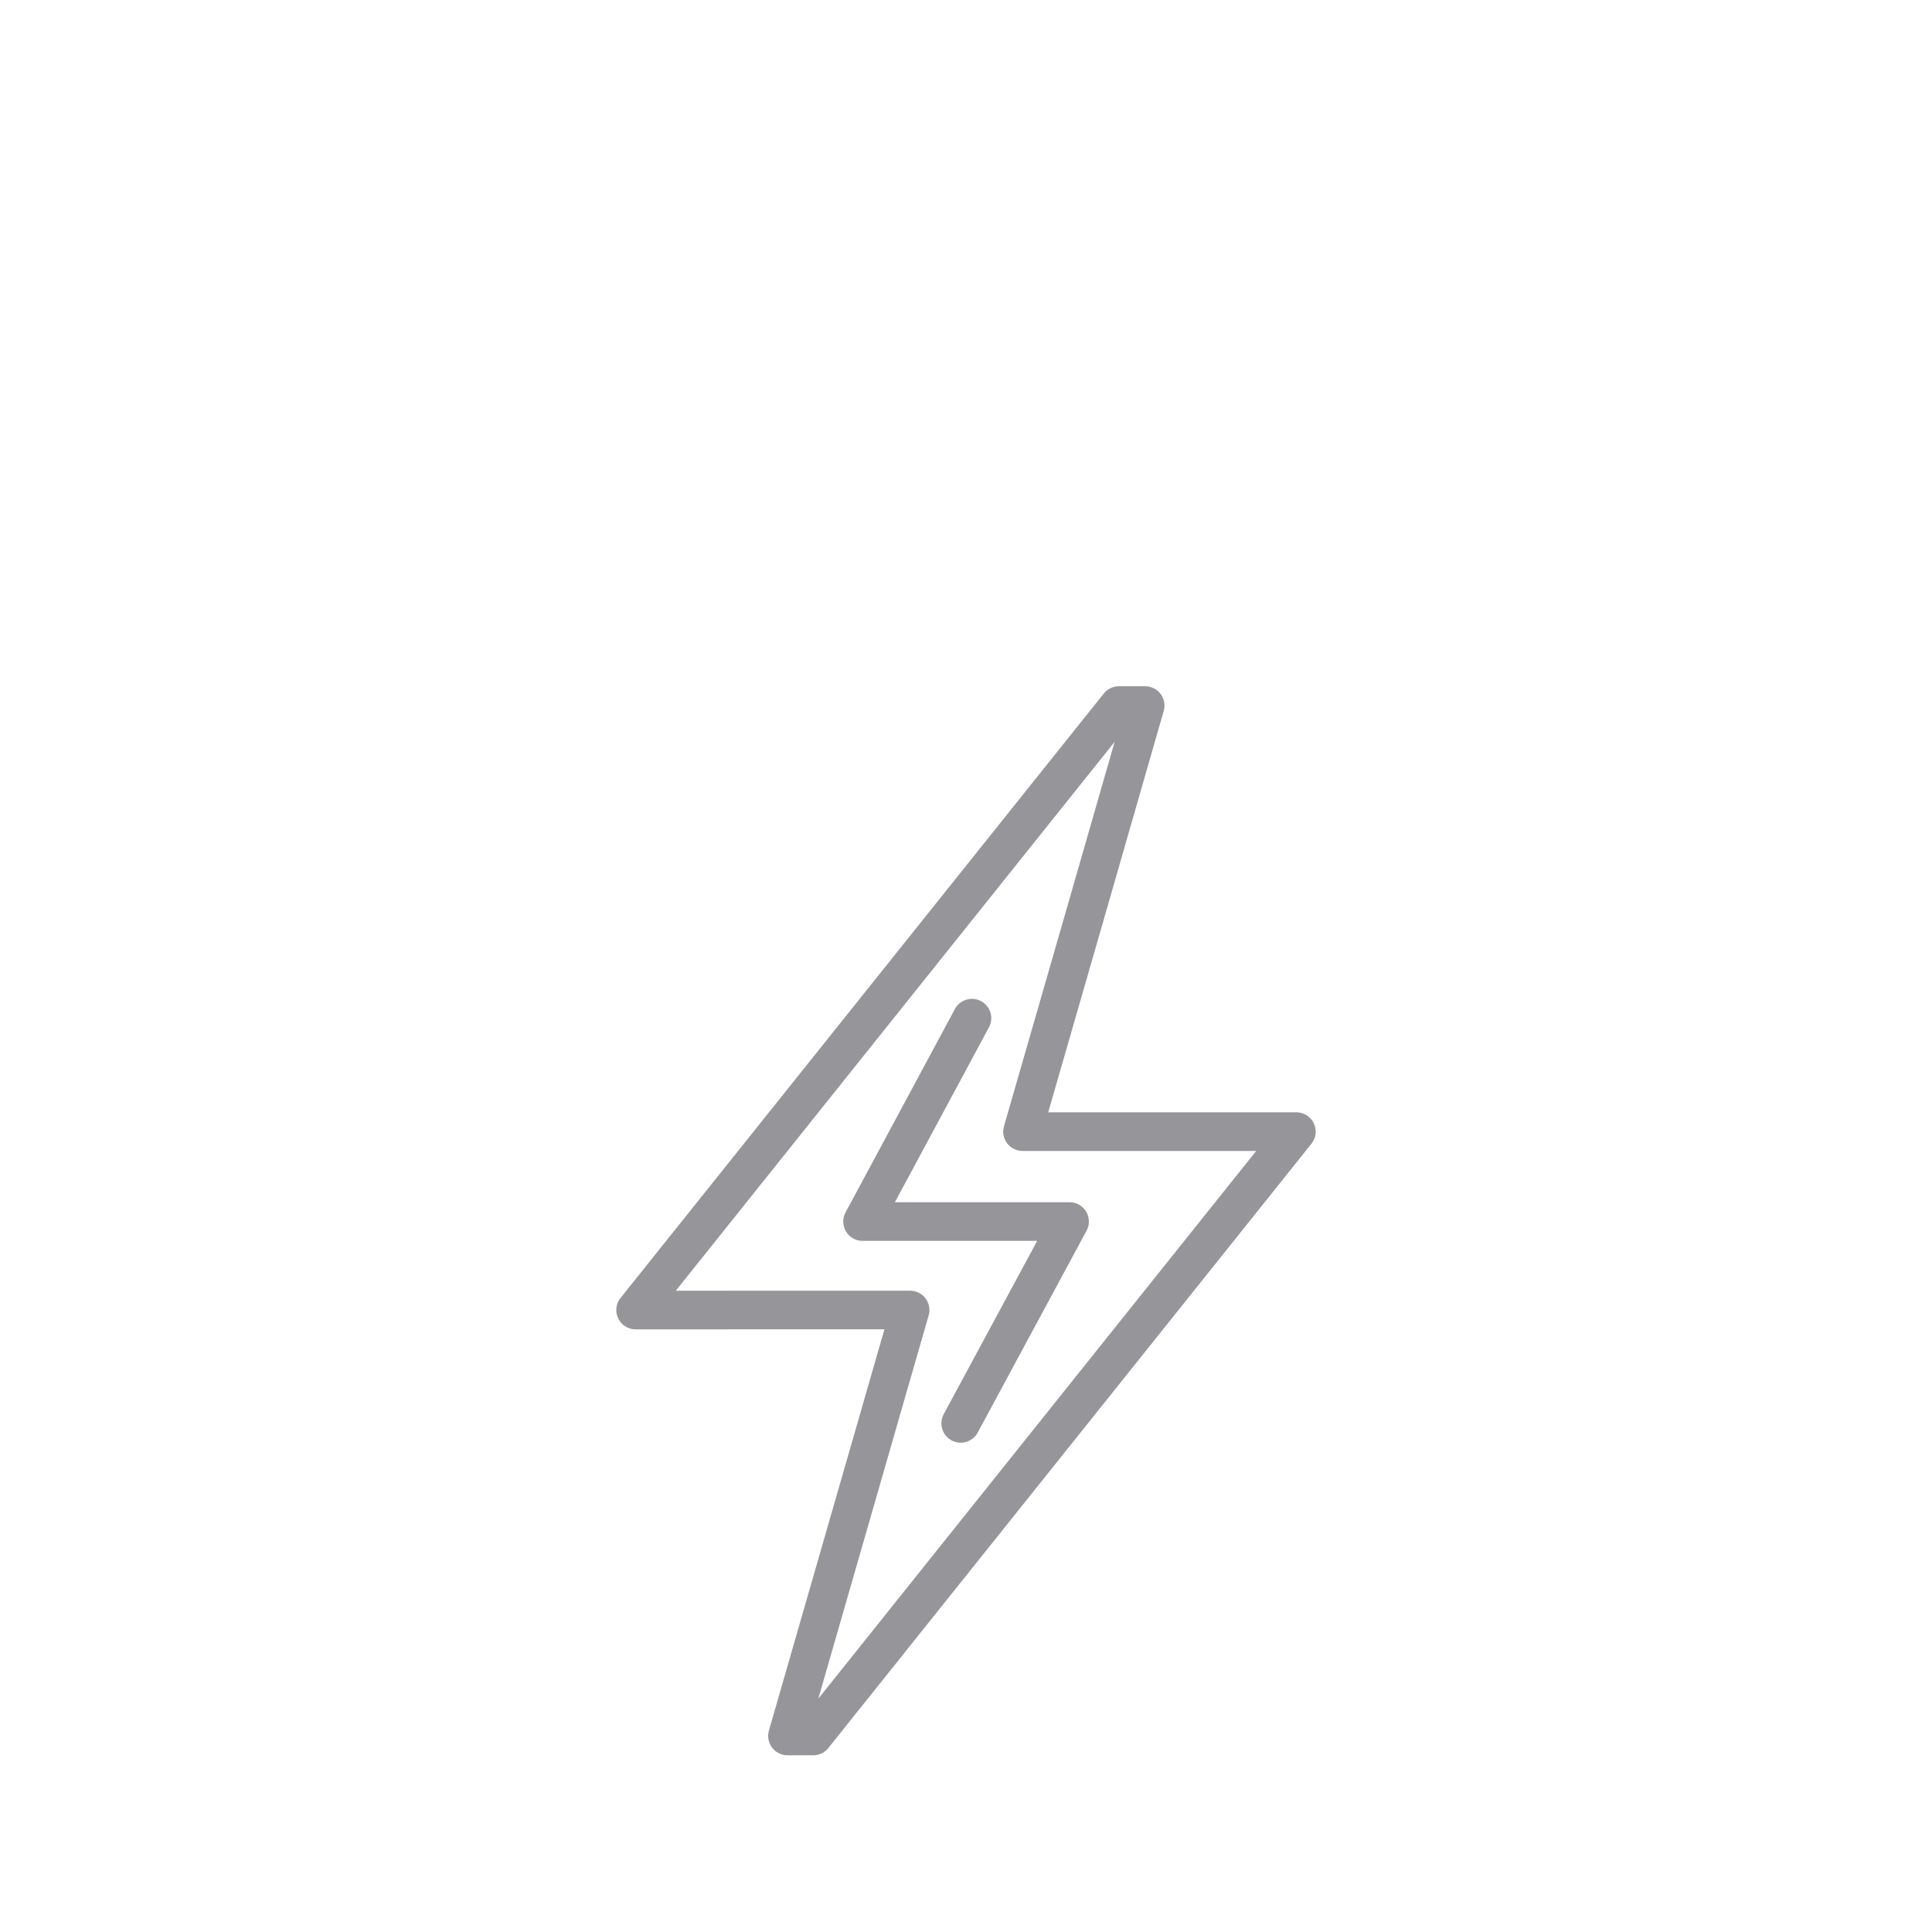 <svg id="Layer_1" data-name="Layer 1" xmlns="http://www.w3.org/2000/svg" viewBox="0 0 150 150"><defs><style>.cls-1{fill:none;stroke:#96969a;stroke-linecap:round;stroke-linejoin:round;stroke-width:3px;fill-rule:evenodd;}</style></defs><path class="cls-1" d="M88.91,54.78q-4.75,16.55-9.52,33.08h21.26L63.14,134.78h-2q4.75-16.53,9.52-33.07H49.35L86.87,54.78Z"/><polyline class="cls-1" points="75.46 79.05 66.97 94.84 83.04 94.84 74.59 110.51"/></svg>